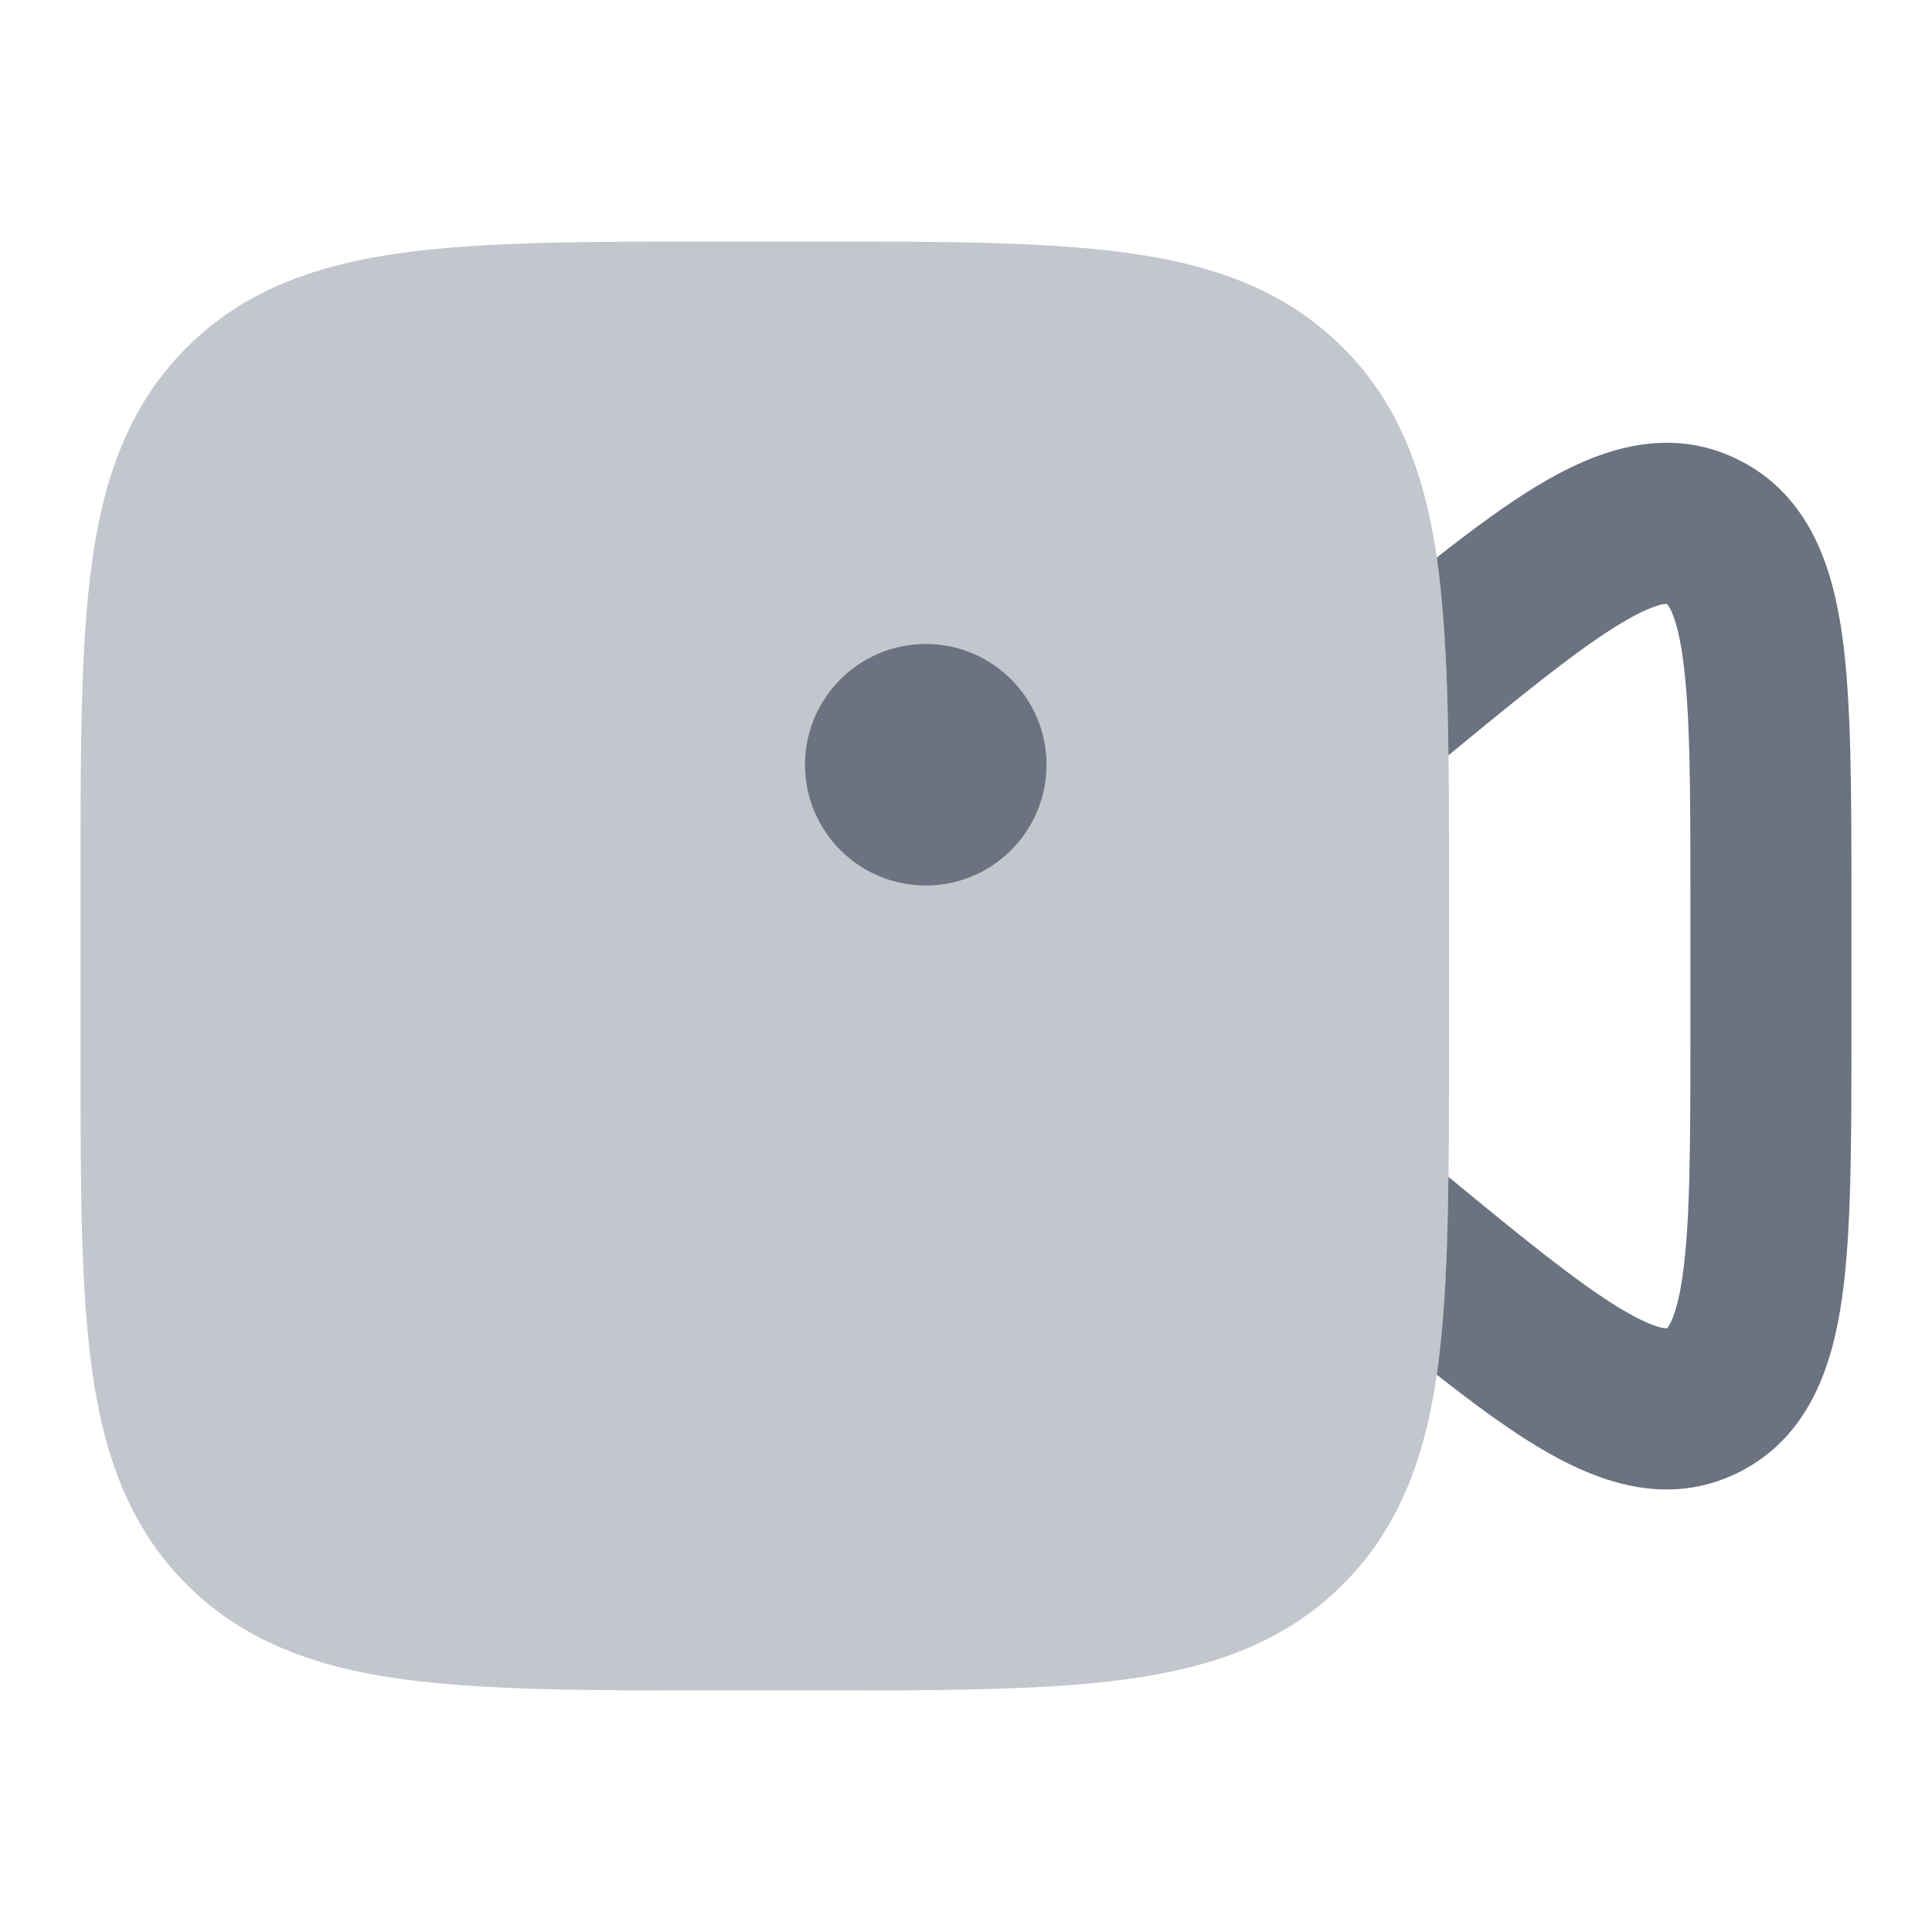 <svg width="24" height="24" viewBox="0 0 24 24" fill="none" xmlns="http://www.w3.org/2000/svg">
<path d="M17.993 9.383C17.983 8.477 17.951 7.694 17.862 7.028C17.857 6.994 17.853 6.96 17.848 6.926C18.306 6.566 18.72 6.262 19.094 6.036C19.795 5.613 20.682 5.259 21.593 5.71C22.489 6.155 22.767 7.066 22.883 7.883C22.999 8.704 22.999 9.81 22.999 11.138V12.864C22.999 14.193 22.999 15.298 22.883 16.12C22.767 16.937 22.489 17.848 21.593 18.293C20.682 18.744 19.795 18.39 19.094 17.967C18.72 17.741 18.306 17.437 17.848 17.077C17.853 17.043 17.857 17.009 17.862 16.975C17.951 16.309 17.983 15.525 17.993 14.619C18.951 15.409 19.612 15.943 20.128 16.255C20.4 16.419 20.564 16.478 20.653 16.495C20.673 16.499 20.686 16.501 20.694 16.501L20.699 16.501H20.703L20.705 16.5C20.709 16.498 20.711 16.497 20.711 16.497C20.714 16.494 20.729 16.477 20.75 16.436C20.798 16.342 20.857 16.164 20.903 15.84C20.997 15.175 20.999 14.213 20.999 12.783V11.219C20.999 9.789 20.997 8.827 20.903 8.163C20.857 7.839 20.798 7.66 20.75 7.567C20.729 7.525 20.714 7.509 20.711 7.507C20.711 7.507 20.709 7.504 20.705 7.502L20.703 7.501C20.703 7.501 20.698 7.501 20.694 7.502C20.686 7.502 20.673 7.503 20.653 7.507C20.564 7.525 20.4 7.584 20.128 7.748C19.612 8.06 18.951 8.594 17.993 9.383Z" fill="#6B7280"/>
<path opacity="0.4" d="M10.072 3H8.928C7.339 3 6.046 3 5.026 3.137C3.962 3.28 3.047 3.589 2.318 4.318C1.589 5.047 1.28 5.962 1.137 7.026C1 8.046 1 9.339 1 10.928V13.072C1 14.661 1 15.954 1.137 16.974C1.28 18.038 1.589 18.953 2.318 19.682C3.047 20.411 3.962 20.72 5.026 20.863C6.046 21 7.339 21 8.928 21H10.072C11.661 21 12.954 21 13.974 20.863C15.038 20.72 15.953 20.411 16.682 19.682C17.411 18.953 17.72 18.038 17.863 16.974C18 15.954 18 14.661 18 13.072V10.928C18 9.339 18 8.046 17.863 7.026C17.72 5.962 17.411 5.047 16.682 4.318C15.953 3.589 15.038 3.28 13.974 3.137C12.954 3 11.661 3 10.072 3Z" fill="#6B7280"/>
<path d="M11.5 11C12.328 11 13 10.328 13 9.5C13 8.672 12.328 8 11.5 8C10.672 8 10 8.672 10 9.5C10 10.328 10.672 11 11.5 11Z" fill="#6B7280"/>
</svg>
